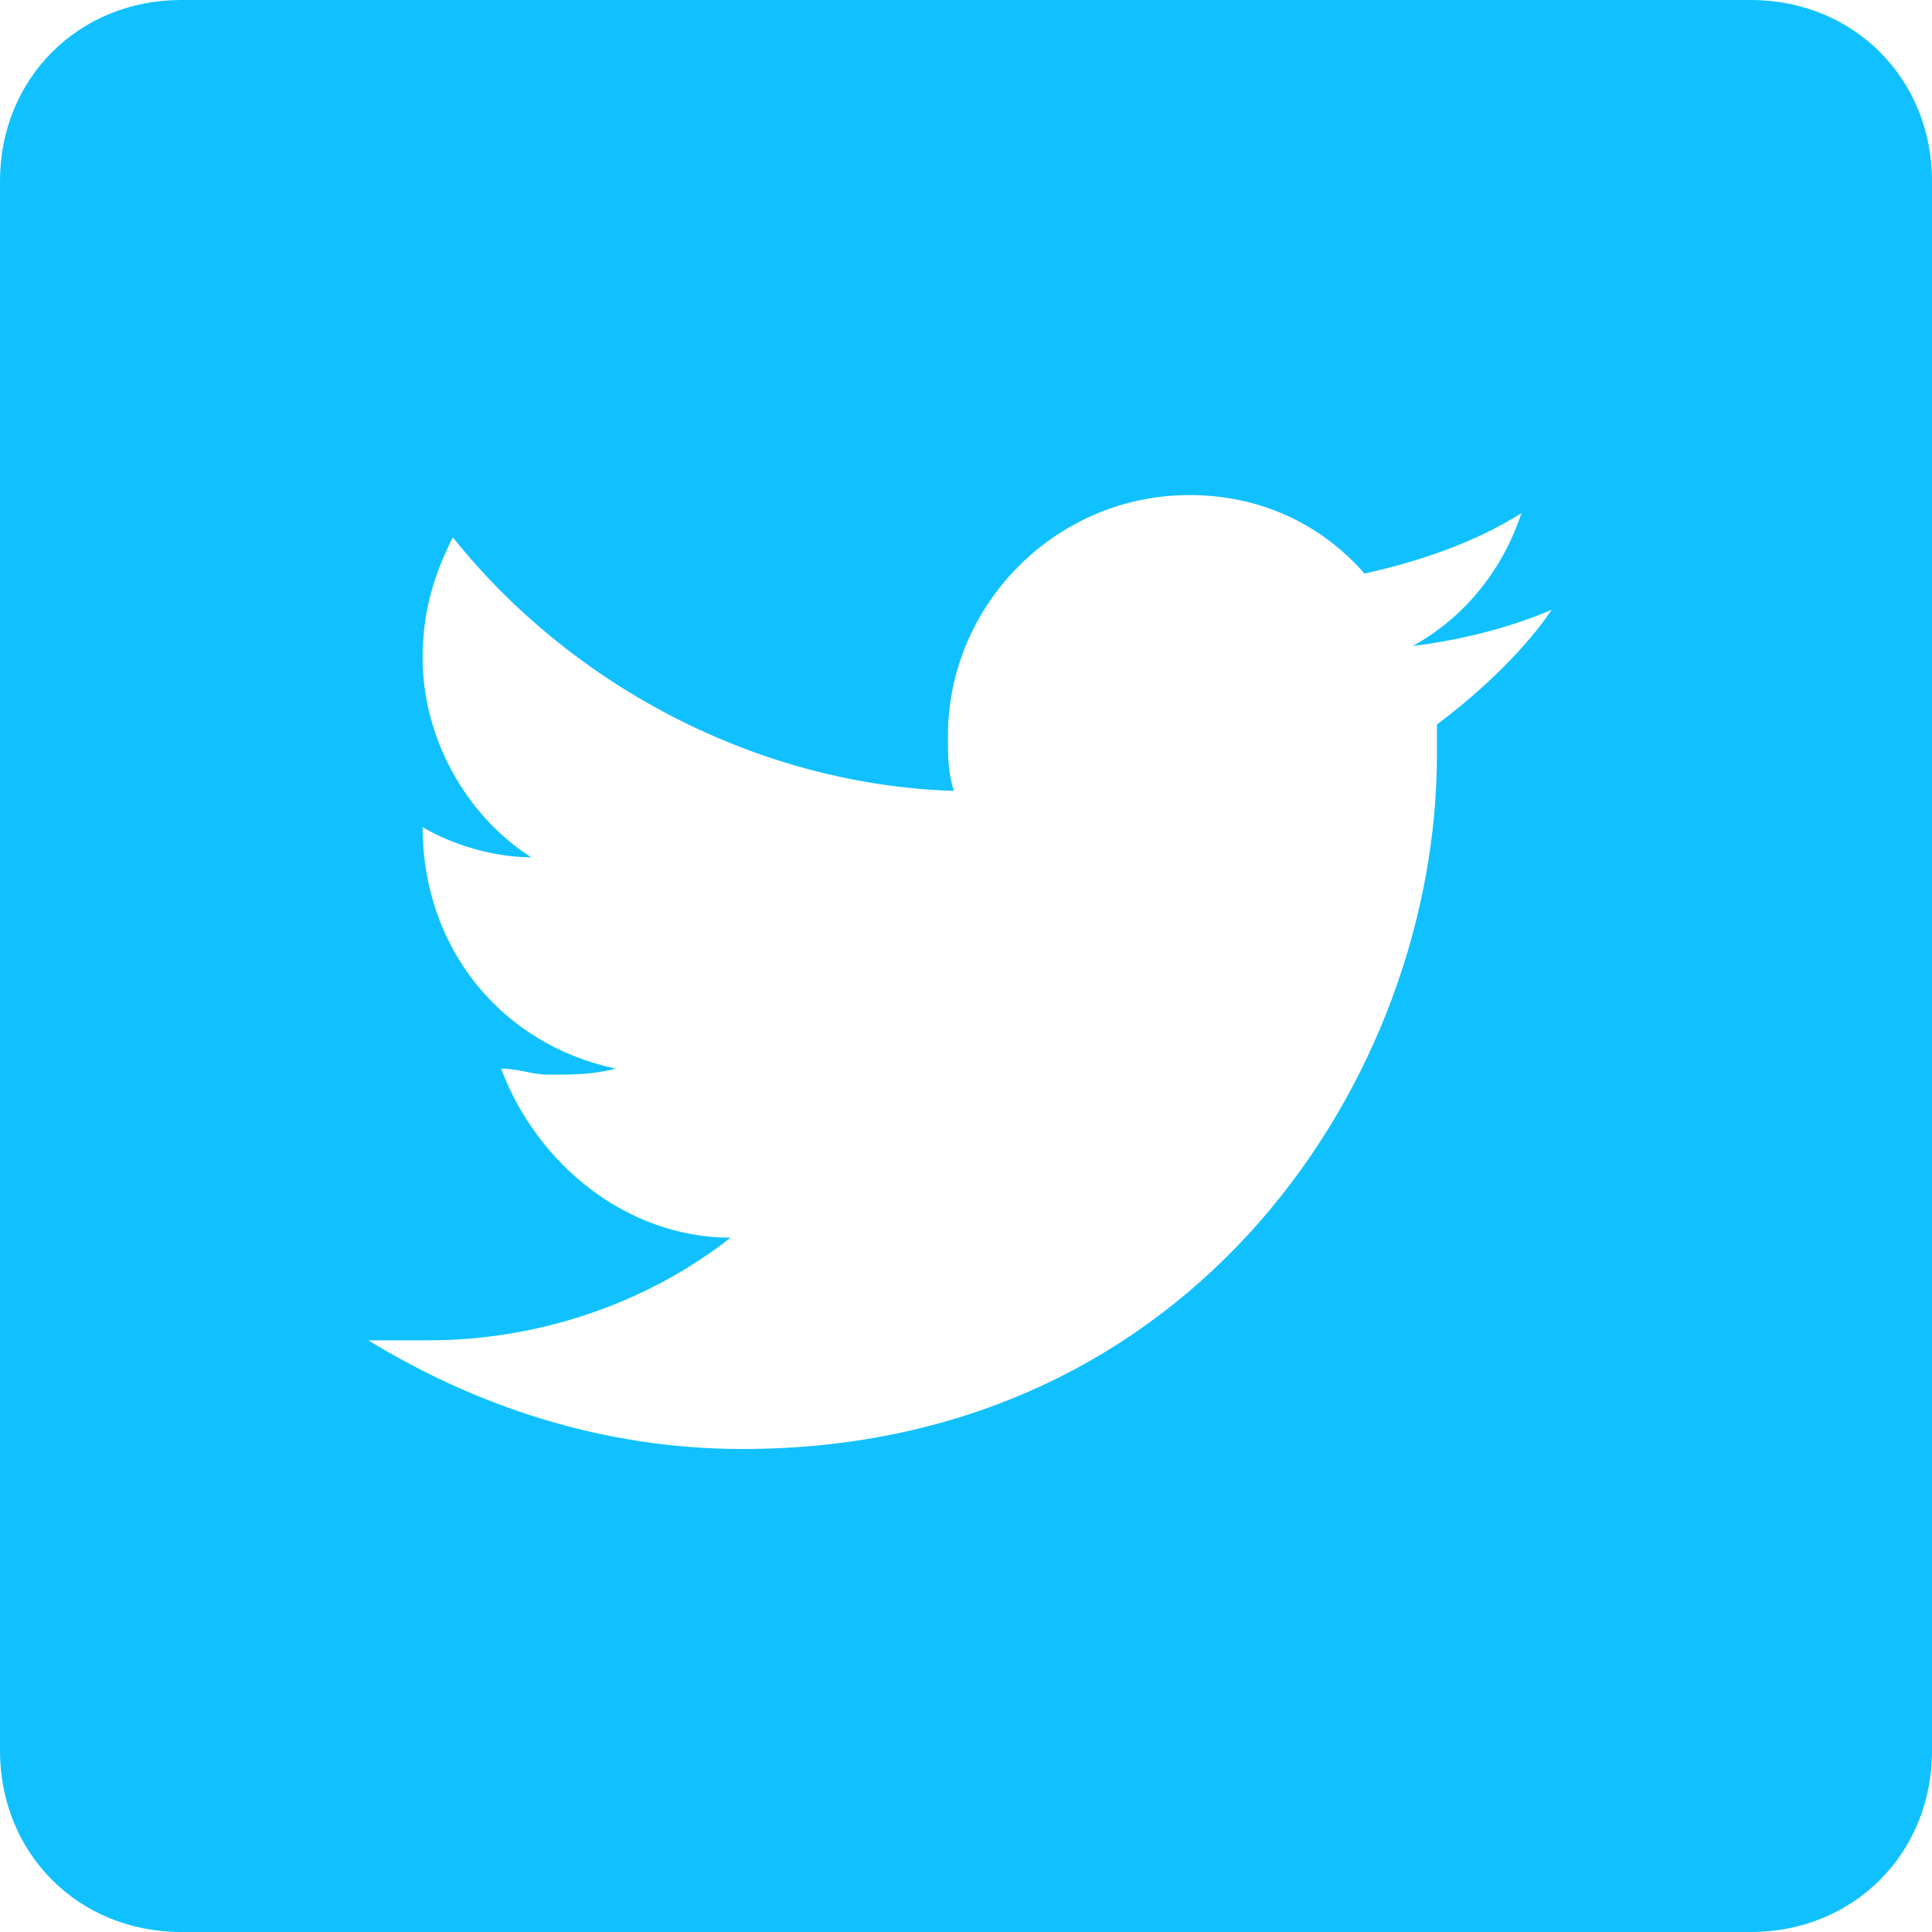 <?xml version="1.0" encoding="utf-8"?>
<!-- Generator: Adobe Illustrator 23.0.0, SVG Export Plug-In . SVG Version: 6.00 Build 0)  -->
<svg version="1.1" id="Layer_1" xmlns="http://www.w3.org/2000/svg" xmlns:xlink="http://www.w3.org/1999/xlink" x="0px" y="0px"
	 viewBox="0 0 32 32" style="enable-background:new 0 0 32 32;" xml:space="preserve">
<style type="text/css">
	.st0{fill:#11C1FF;}
</style>
<title>small right</title>
<path class="st0" d="M29,0H3C1.3,0,0,1.3,0,3v26c0,1.7,1.3,3,3,3h26c1.7,0,3-1.3,3-3V3C32,1.3,30.7,0,29,0z M23.8,12
	c0,0.2,0,0.3,0,0.5c0,5.3-4,11.5-11.5,11.5c-2.3,0-4.4-0.7-6.2-1.8c0.3,0,0.6,0,1,0c1.8,0,3.6-0.6,5-1.7c-1.7,0-3.2-1.2-3.8-2.8
	c0.3,0,0.5,0.1,0.8,0.1c0.4,0,0.7,0,1.1-0.1c-1.9-0.4-3.2-2-3.2-4v0c0.5,0.3,1.2,0.5,1.8,0.5c-1.1-0.7-1.8-2-1.8-3.3
	c0-0.8,0.2-1.4,0.5-2c2,2.5,5.1,4.1,8.3,4.2c-0.1-0.3-0.1-0.6-0.1-0.9c0-2.2,1.8-4,4-4c1.2,0,2.2,0.5,2.9,1.3c0.9-0.2,1.8-0.5,2.6-1
	c-0.3,0.9-0.9,1.7-1.8,2.2c0.8-0.1,1.6-0.3,2.3-0.6C25.3,10.7,24.6,11.4,23.8,12z"/>
</svg>
